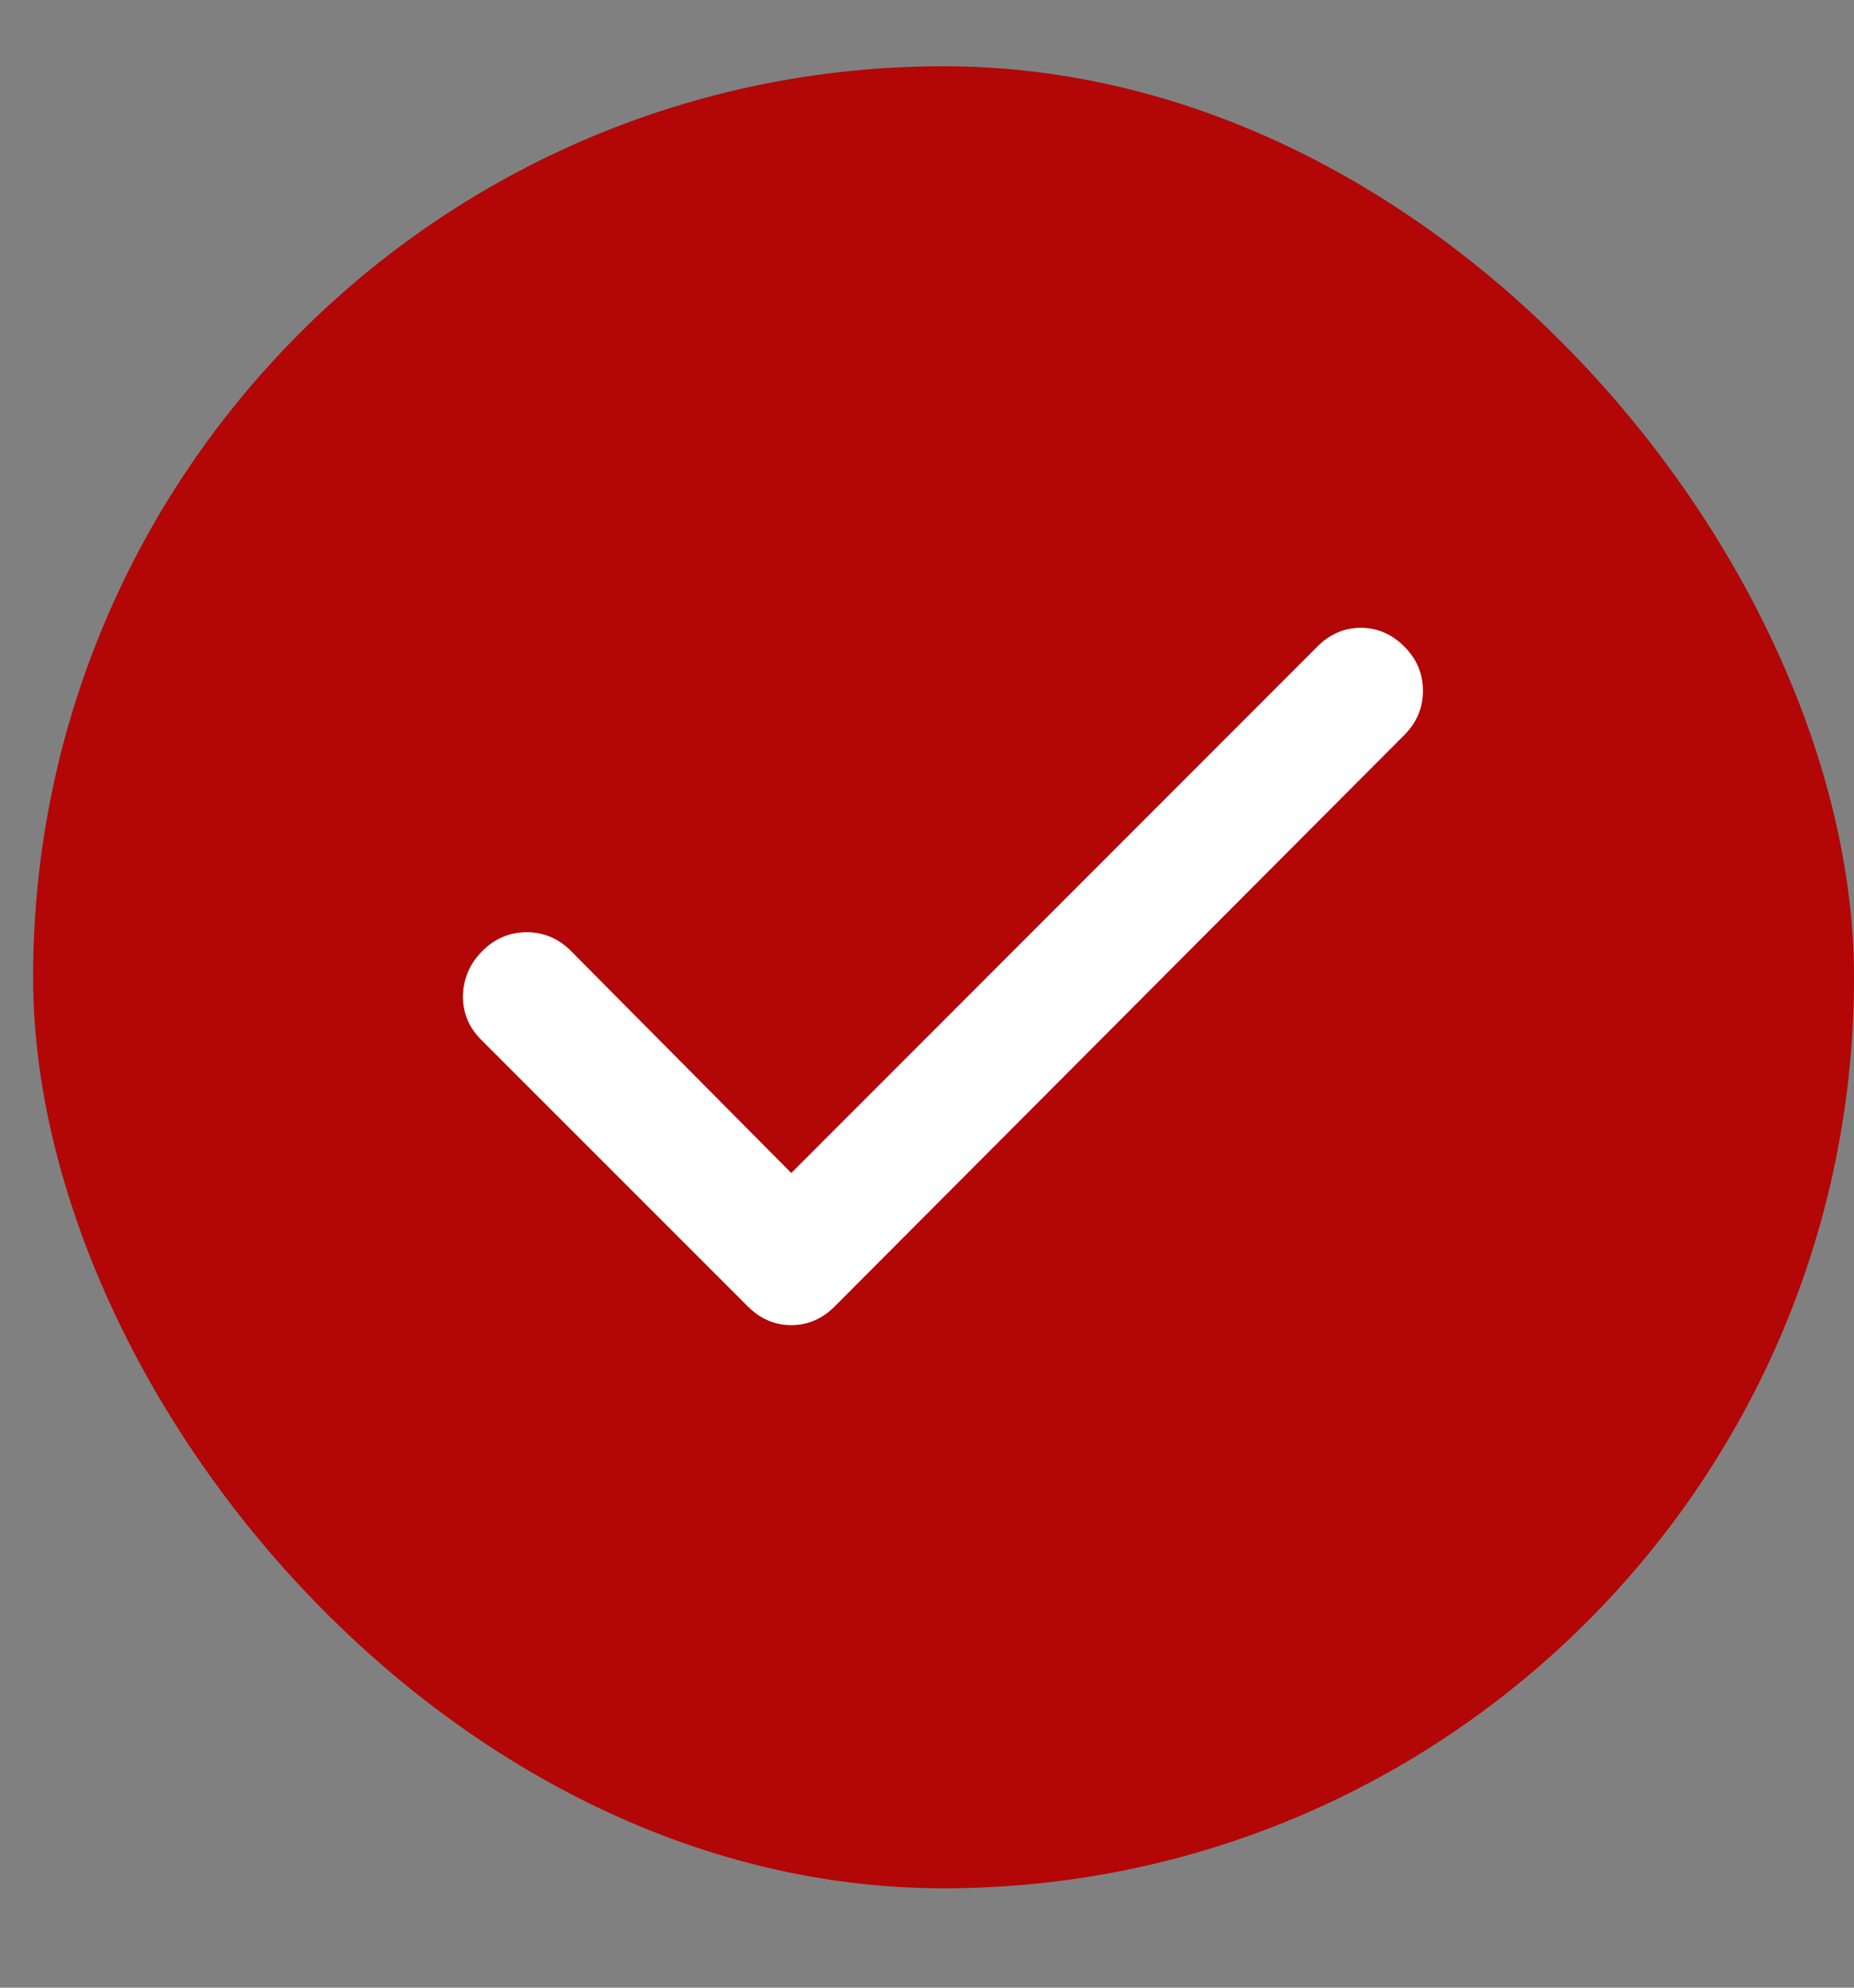 <?xml version="1.0" encoding="UTF-8"?> <svg xmlns="http://www.w3.org/2000/svg" width="14" height="15" viewBox="0 0 14 15" fill="none"><rect x="0" y="0" width="14" height="15" fill="#808080" stroke="none"/><rect x="0.25" y="0.5" width="13.75" height="13.75" rx="6.875" fill="#B30606"></rect><path d="M5.975 8.852L9.948 4.879C10.041 4.785 10.151 4.738 10.276 4.738C10.401 4.738 10.51 4.785 10.604 4.879C10.698 4.973 10.745 5.084 10.745 5.213C10.745 5.342 10.698 5.453 10.604 5.547L6.303 9.859C6.209 9.953 6.1 10 5.975 10C5.85 10 5.741 9.953 5.647 9.859L3.631 7.844C3.538 7.75 3.493 7.639 3.496 7.51C3.5 7.381 3.549 7.27 3.643 7.176C3.737 7.082 3.849 7.035 3.977 7.035C4.106 7.035 4.217 7.082 4.311 7.176L5.975 8.852Z" fill="white"></path></svg> 